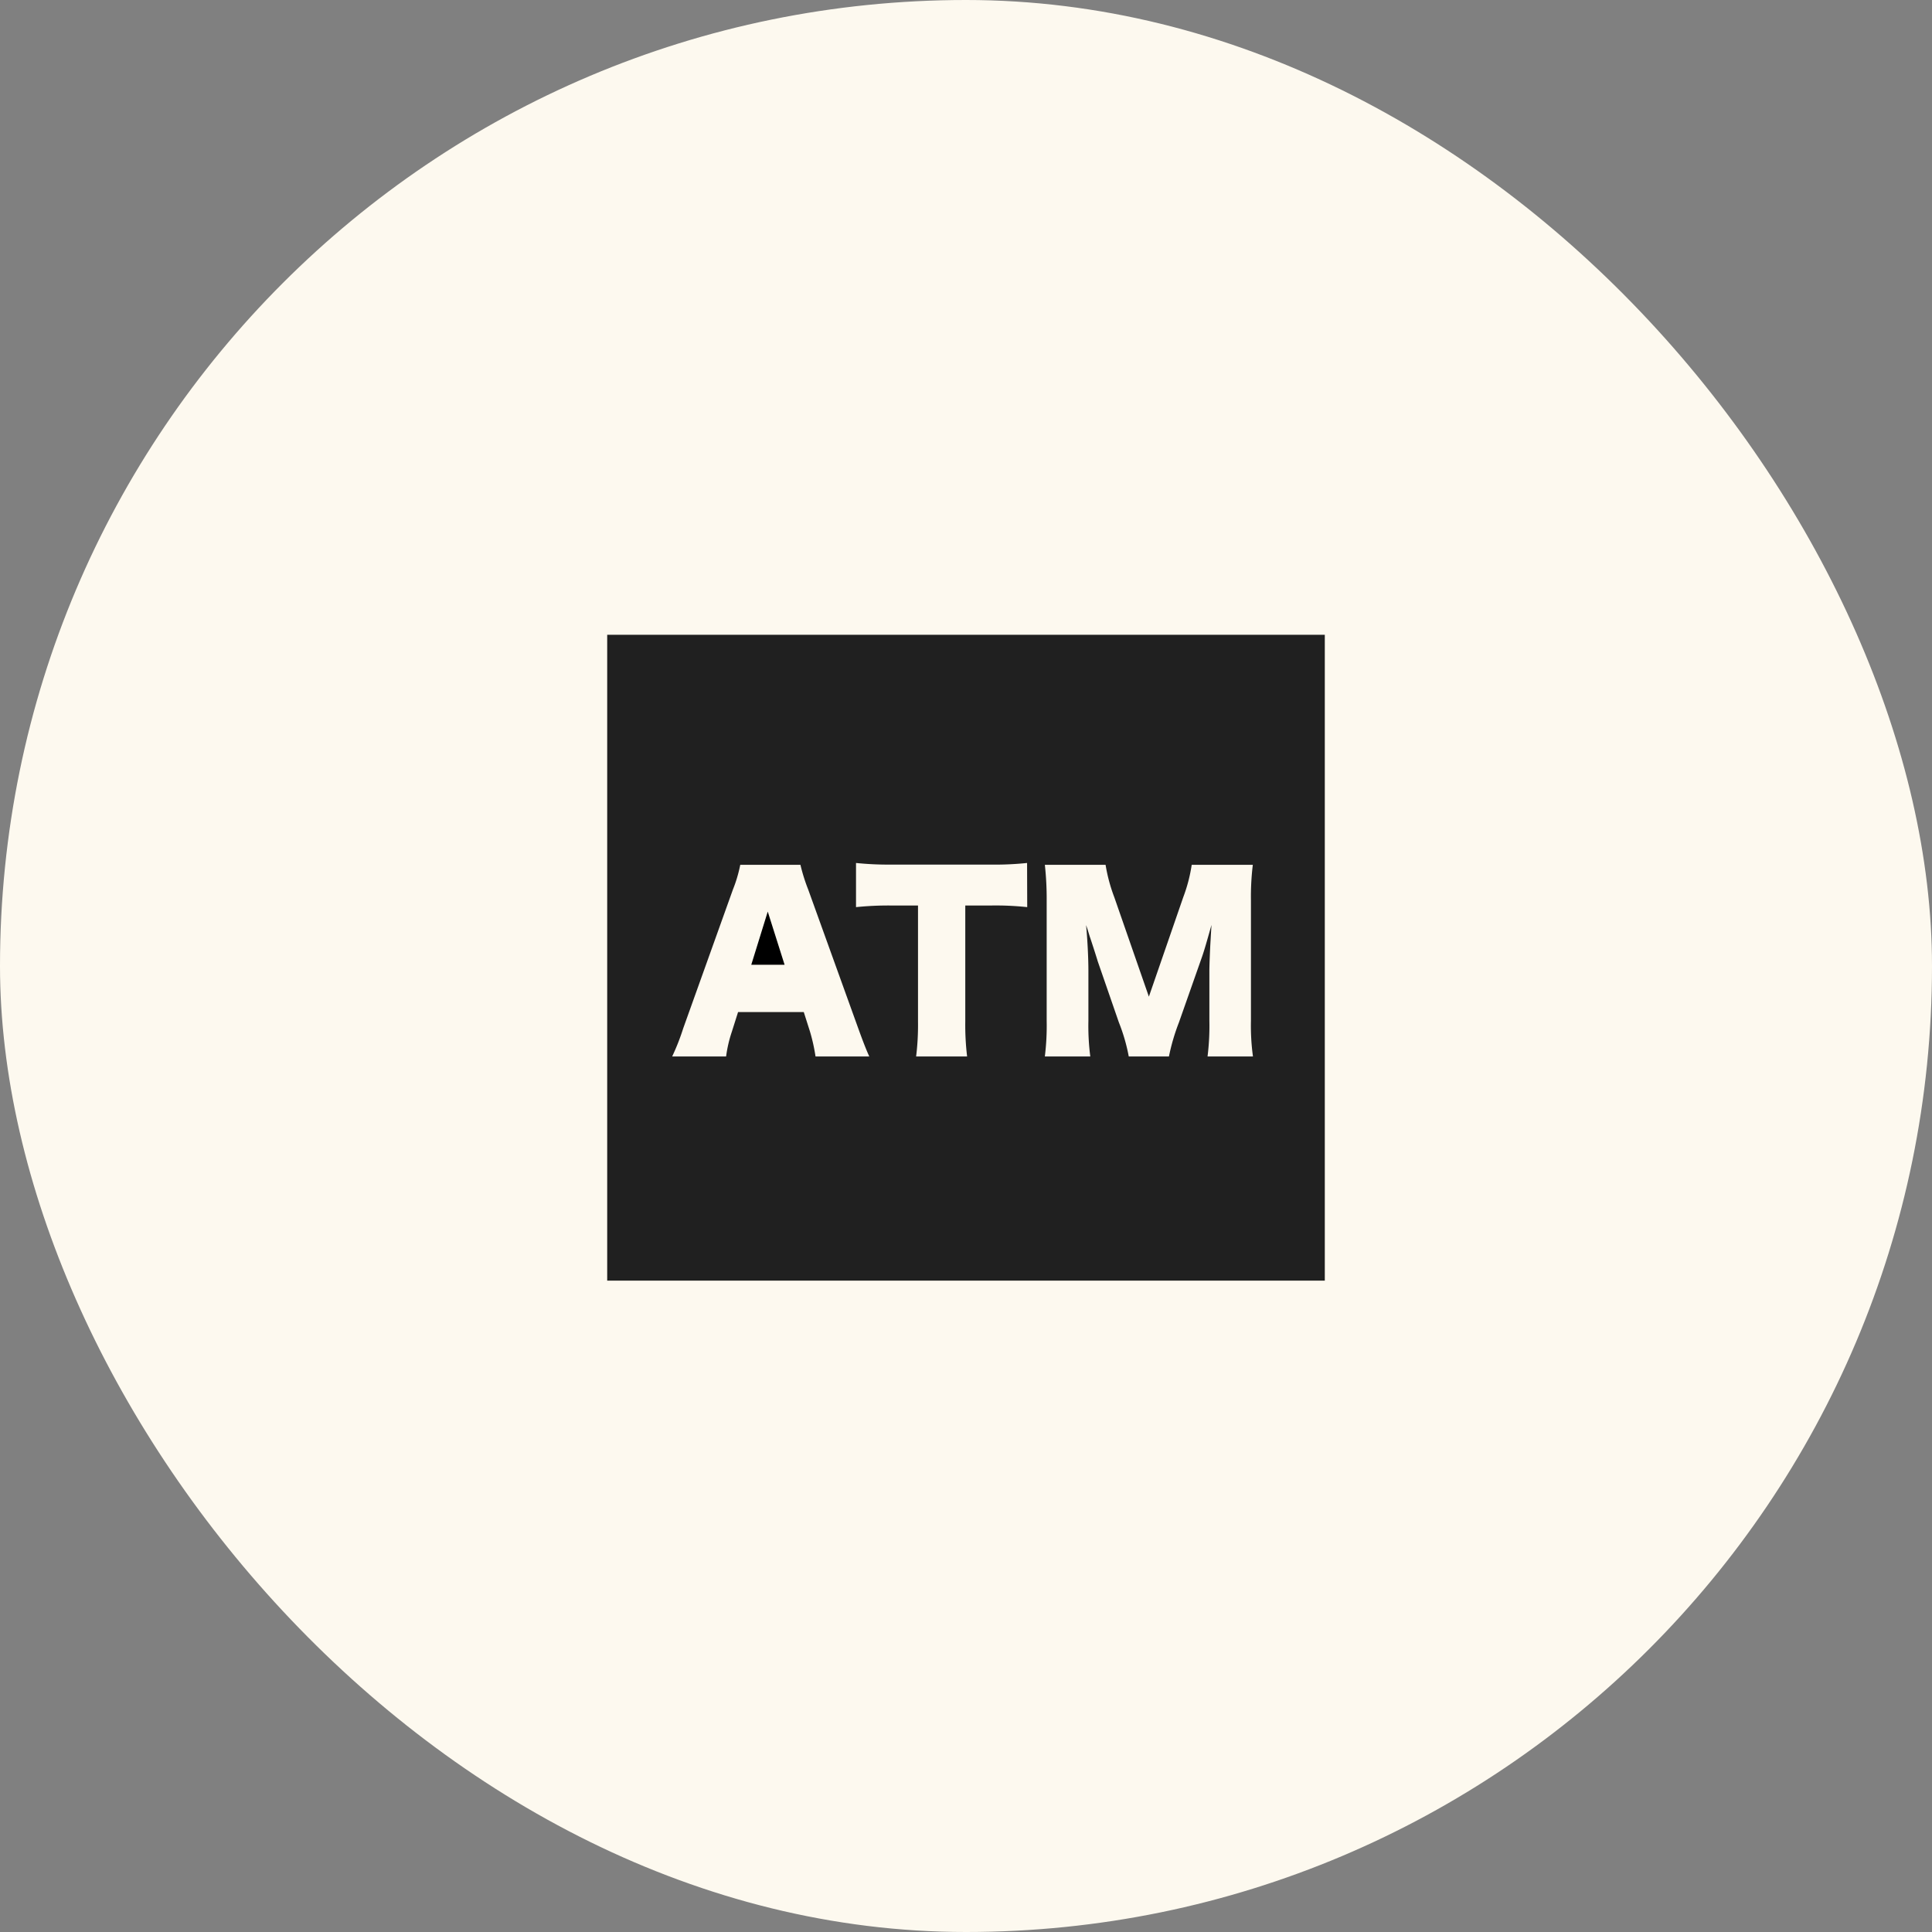 <svg id="グループ" xmlns="http://www.w3.org/2000/svg" width="70" height="70" viewBox="0 0 70 70">
  <rect x="0" y="0" width="70" height="70" fill="#808080" stroke="none"/>
  <rect id="background" width="70" height="70" rx="35" fill="#fdf9ef"/>
  <g id="icon20" transform="translate(20 20)">
    <path id="パス_4292" data-name="パス 4292" d="M0,0H30V30H0Z" fill="none"/>
    <g id="グループ_1580" data-name="グループ 1580" transform="translate(-24.387)">
      <path id="パス_4701" data-name="パス 4701" d="M26.387,3V26.4h26V3Zm7.548,15.278a6.559,6.559,0,0,0-.2-.9l-.226-.71H31.129l-.225.71a4.751,4.751,0,0,0-.209.9H28.741a8.1,8.1,0,0,0,.4-1.019l1.8-5.026a5.046,5.046,0,0,0,.267-.9h2.18a6.544,6.544,0,0,0,.283.9l1.812,5.026c.159.442.292.785.4,1.019Zm7.67-5.411a10.788,10.788,0,0,0-1.3-.059h-.944v4.208a9.624,9.624,0,0,0,.066,1.261H37.58a9.376,9.376,0,0,0,.068-1.261V12.808h-.985a11.483,11.483,0,0,0-1.261.059v-1.6a11.355,11.355,0,0,0,1.244.059H40.3a11.092,11.092,0,0,0,1.3-.059Zm8.18,5.411H48.139a9.019,9.019,0,0,0,.066-1.293V15.163c0-.2.026-.827.043-1.085.025-.442.025-.442.034-.568-.185.653-.268.953-.377,1.253L47.1,17.05a7.484,7.484,0,0,0-.36,1.227H45.284a6.626,6.626,0,0,0-.359-1.236l-.768-2.22c-.009-.043-.259-.819-.285-.885-.092-.3-.092-.3-.134-.417.051.525.084,1.21.084,1.652v1.813a8.651,8.651,0,0,0,.068,1.293H42.244a9.157,9.157,0,0,0,.066-1.293V12.633a11.283,11.283,0,0,0-.066-1.3h2.2a6.038,6.038,0,0,0,.317,1.178l1.252,3.6,1.244-3.6a5.678,5.678,0,0,0,.308-1.178h2.214a9.583,9.583,0,0,0-.068,1.3v4.351A8.2,8.2,0,0,0,49.784,18.278Z" transform="translate(0)" fill="#202020"/>
      <path id="パス_4702" data-name="パス 4702" d="M30.344,12.433h1.207l-.61-1.926Z" transform="translate(1.263 2.522)"/>
    </g>
  </g>
</svg>
